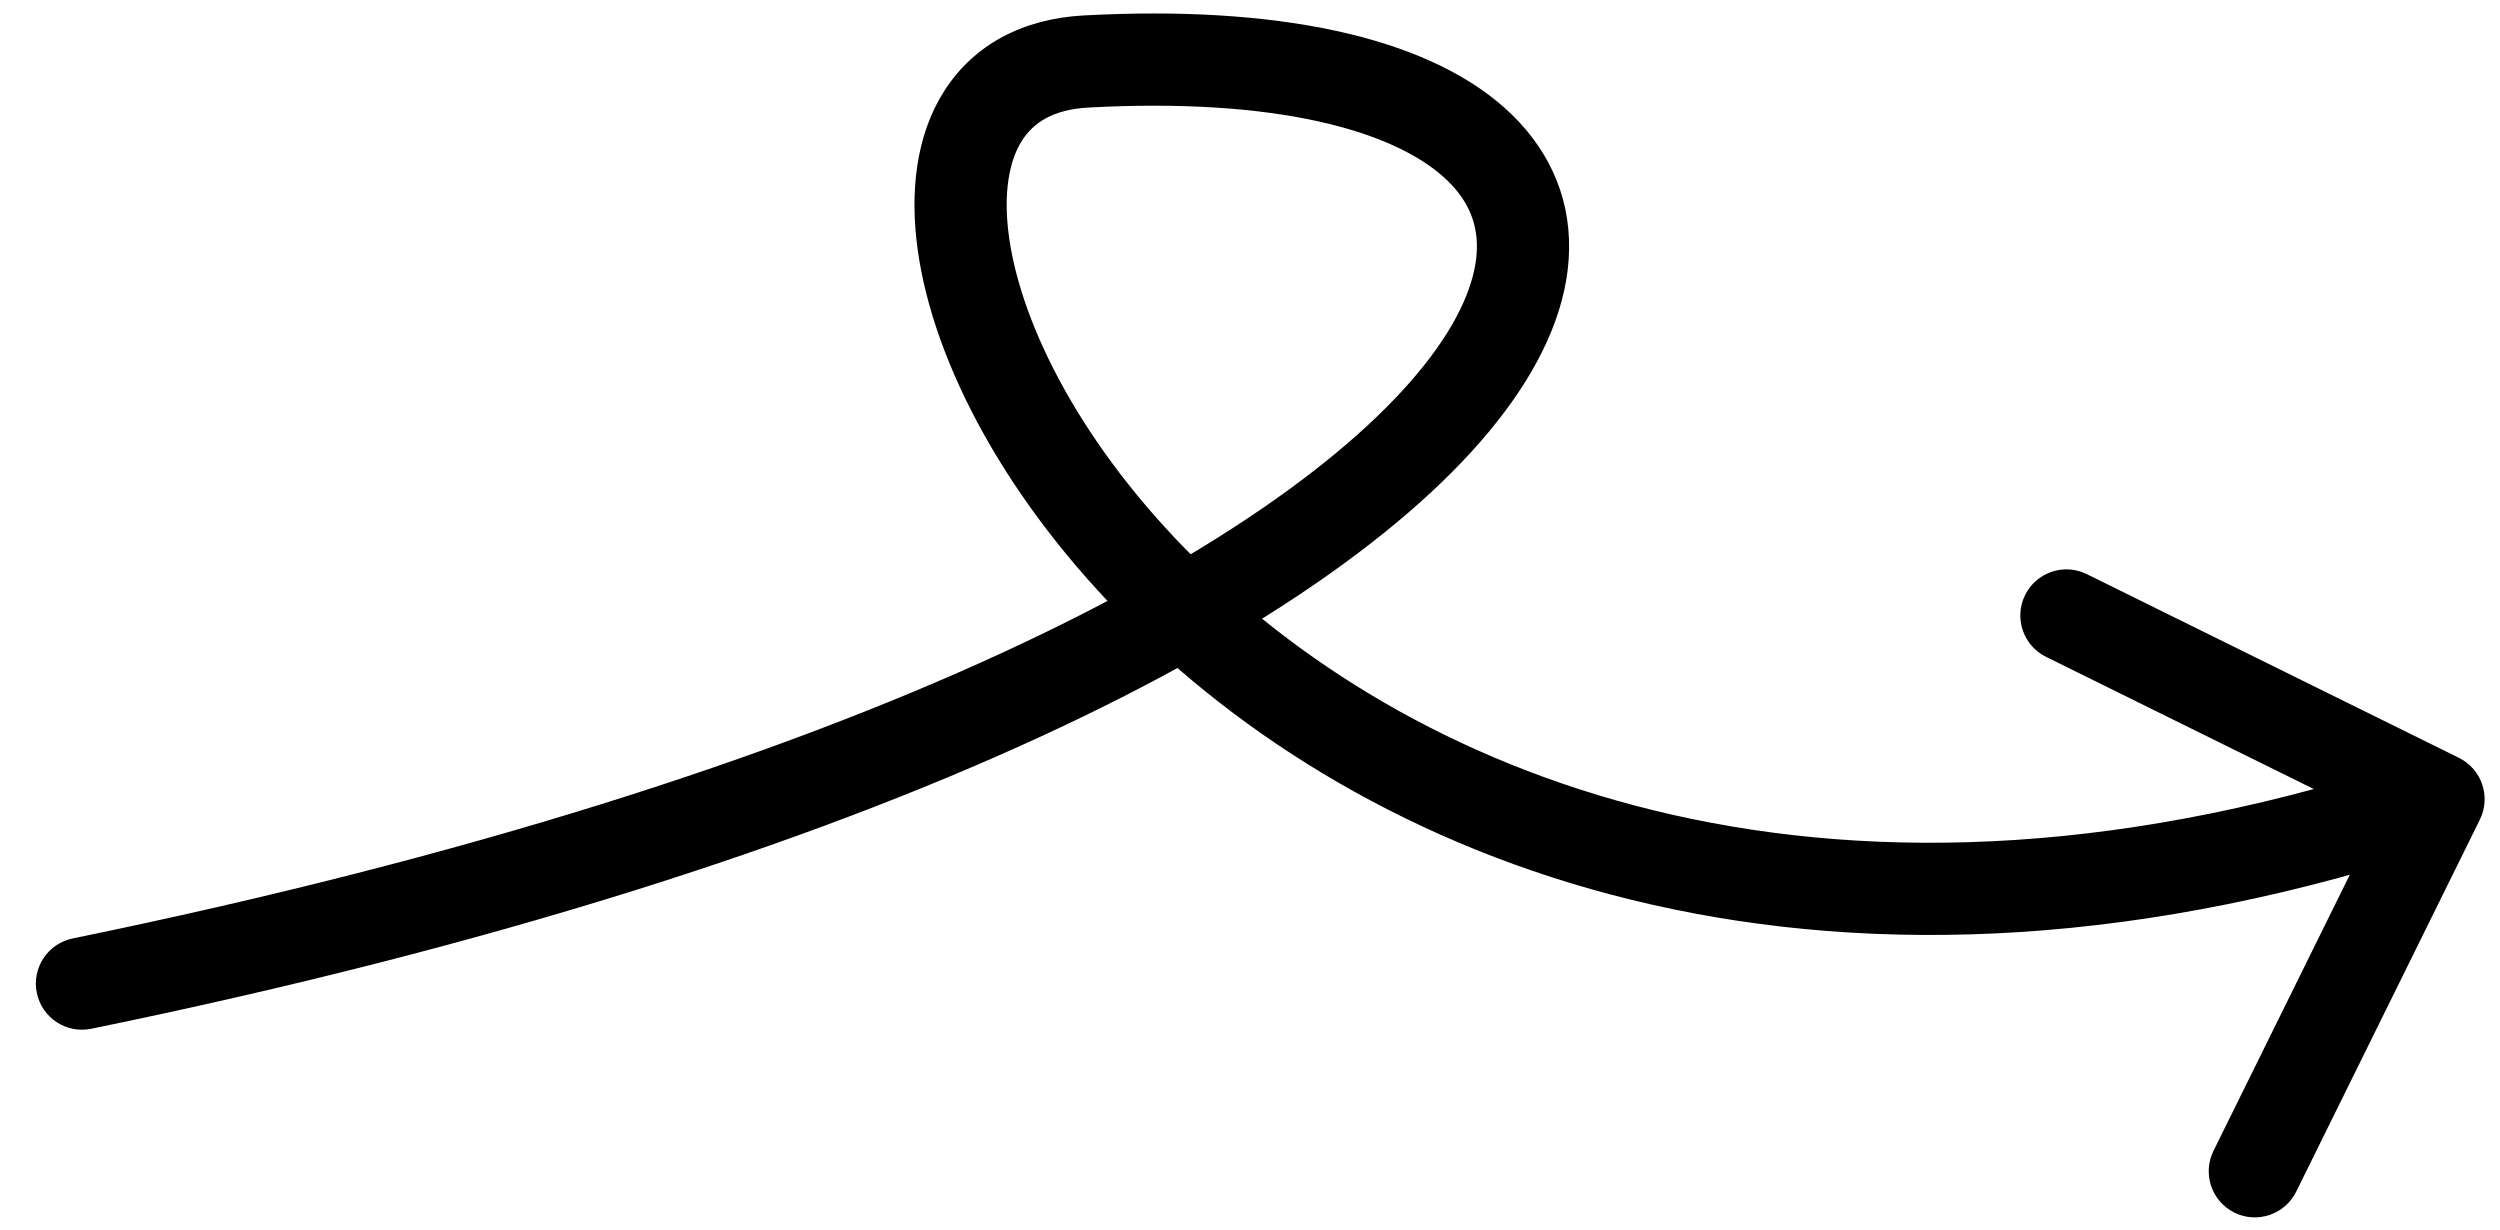 <?xml version="1.0" encoding="UTF-8"?> <svg xmlns="http://www.w3.org/2000/svg" width="61" height="30" viewBox="0 0 61 30" fill="none"><path d="M1.774 22.898C1.165 23.023 0.773 23.618 0.898 24.226C1.023 24.835 1.617 25.227 2.226 25.102L1.774 22.898ZM26.5 1.5L26.439 0.377L26.5 1.5ZM60.509 19.998C60.784 19.441 60.555 18.767 59.998 18.491L50.919 14.009C50.362 13.734 49.687 13.963 49.412 14.52C49.137 15.077 49.366 15.752 49.923 16.027L57.993 20.011L54.009 28.081C53.734 28.638 53.963 29.313 54.52 29.588C55.077 29.863 55.752 29.634 56.027 29.077L60.509 19.998ZM2.226 25.102C12.038 23.09 19.686 20.598 25.353 17.991C30.992 15.397 34.767 12.644 36.712 10.05C37.689 8.748 38.264 7.405 38.286 6.089C38.309 4.731 37.739 3.544 36.708 2.628C34.743 0.881 31.132 0.123 26.439 0.377L26.561 2.624C31.118 2.377 33.944 3.182 35.214 4.31C35.801 4.832 36.047 5.41 36.036 6.052C36.025 6.736 35.717 7.628 34.913 8.7C33.295 10.856 29.915 13.416 24.413 15.947C18.939 18.465 11.462 20.911 1.774 22.898L2.226 25.102ZM26.439 0.377C24.948 0.458 23.753 1.095 23.034 2.229C22.347 3.313 22.198 4.688 22.391 6.089C22.779 8.894 24.594 12.28 27.589 15.242C33.646 21.233 44.715 25.7 59.861 20.566L59.139 18.435C44.785 23.3 34.611 19.024 29.171 13.643C26.418 10.919 24.922 7.962 24.62 5.781C24.47 4.69 24.631 3.912 24.935 3.433C25.206 3.005 25.681 2.671 26.561 2.624L26.439 0.377Z" fill="url(#paint0_linear_127_220)" style=""></path><defs><linearGradient id="paint0_linear_127_220" x1="3.442" y1="0.699" x2="15.962" y2="37.237" gradientUnits="userSpaceOnUse"><stop stop-color="#E2E570" style="stop-color:#E2E570;stop-color:color(display-p3 0.886 0.898 0.439);stop-opacity:1;"></stop><stop offset="1" stop-color="#2AC335" style="stop-color:#2AC335;stop-color:color(display-p3 0.165 0.765 0.208);stop-opacity:1;"></stop></linearGradient></defs></svg> 